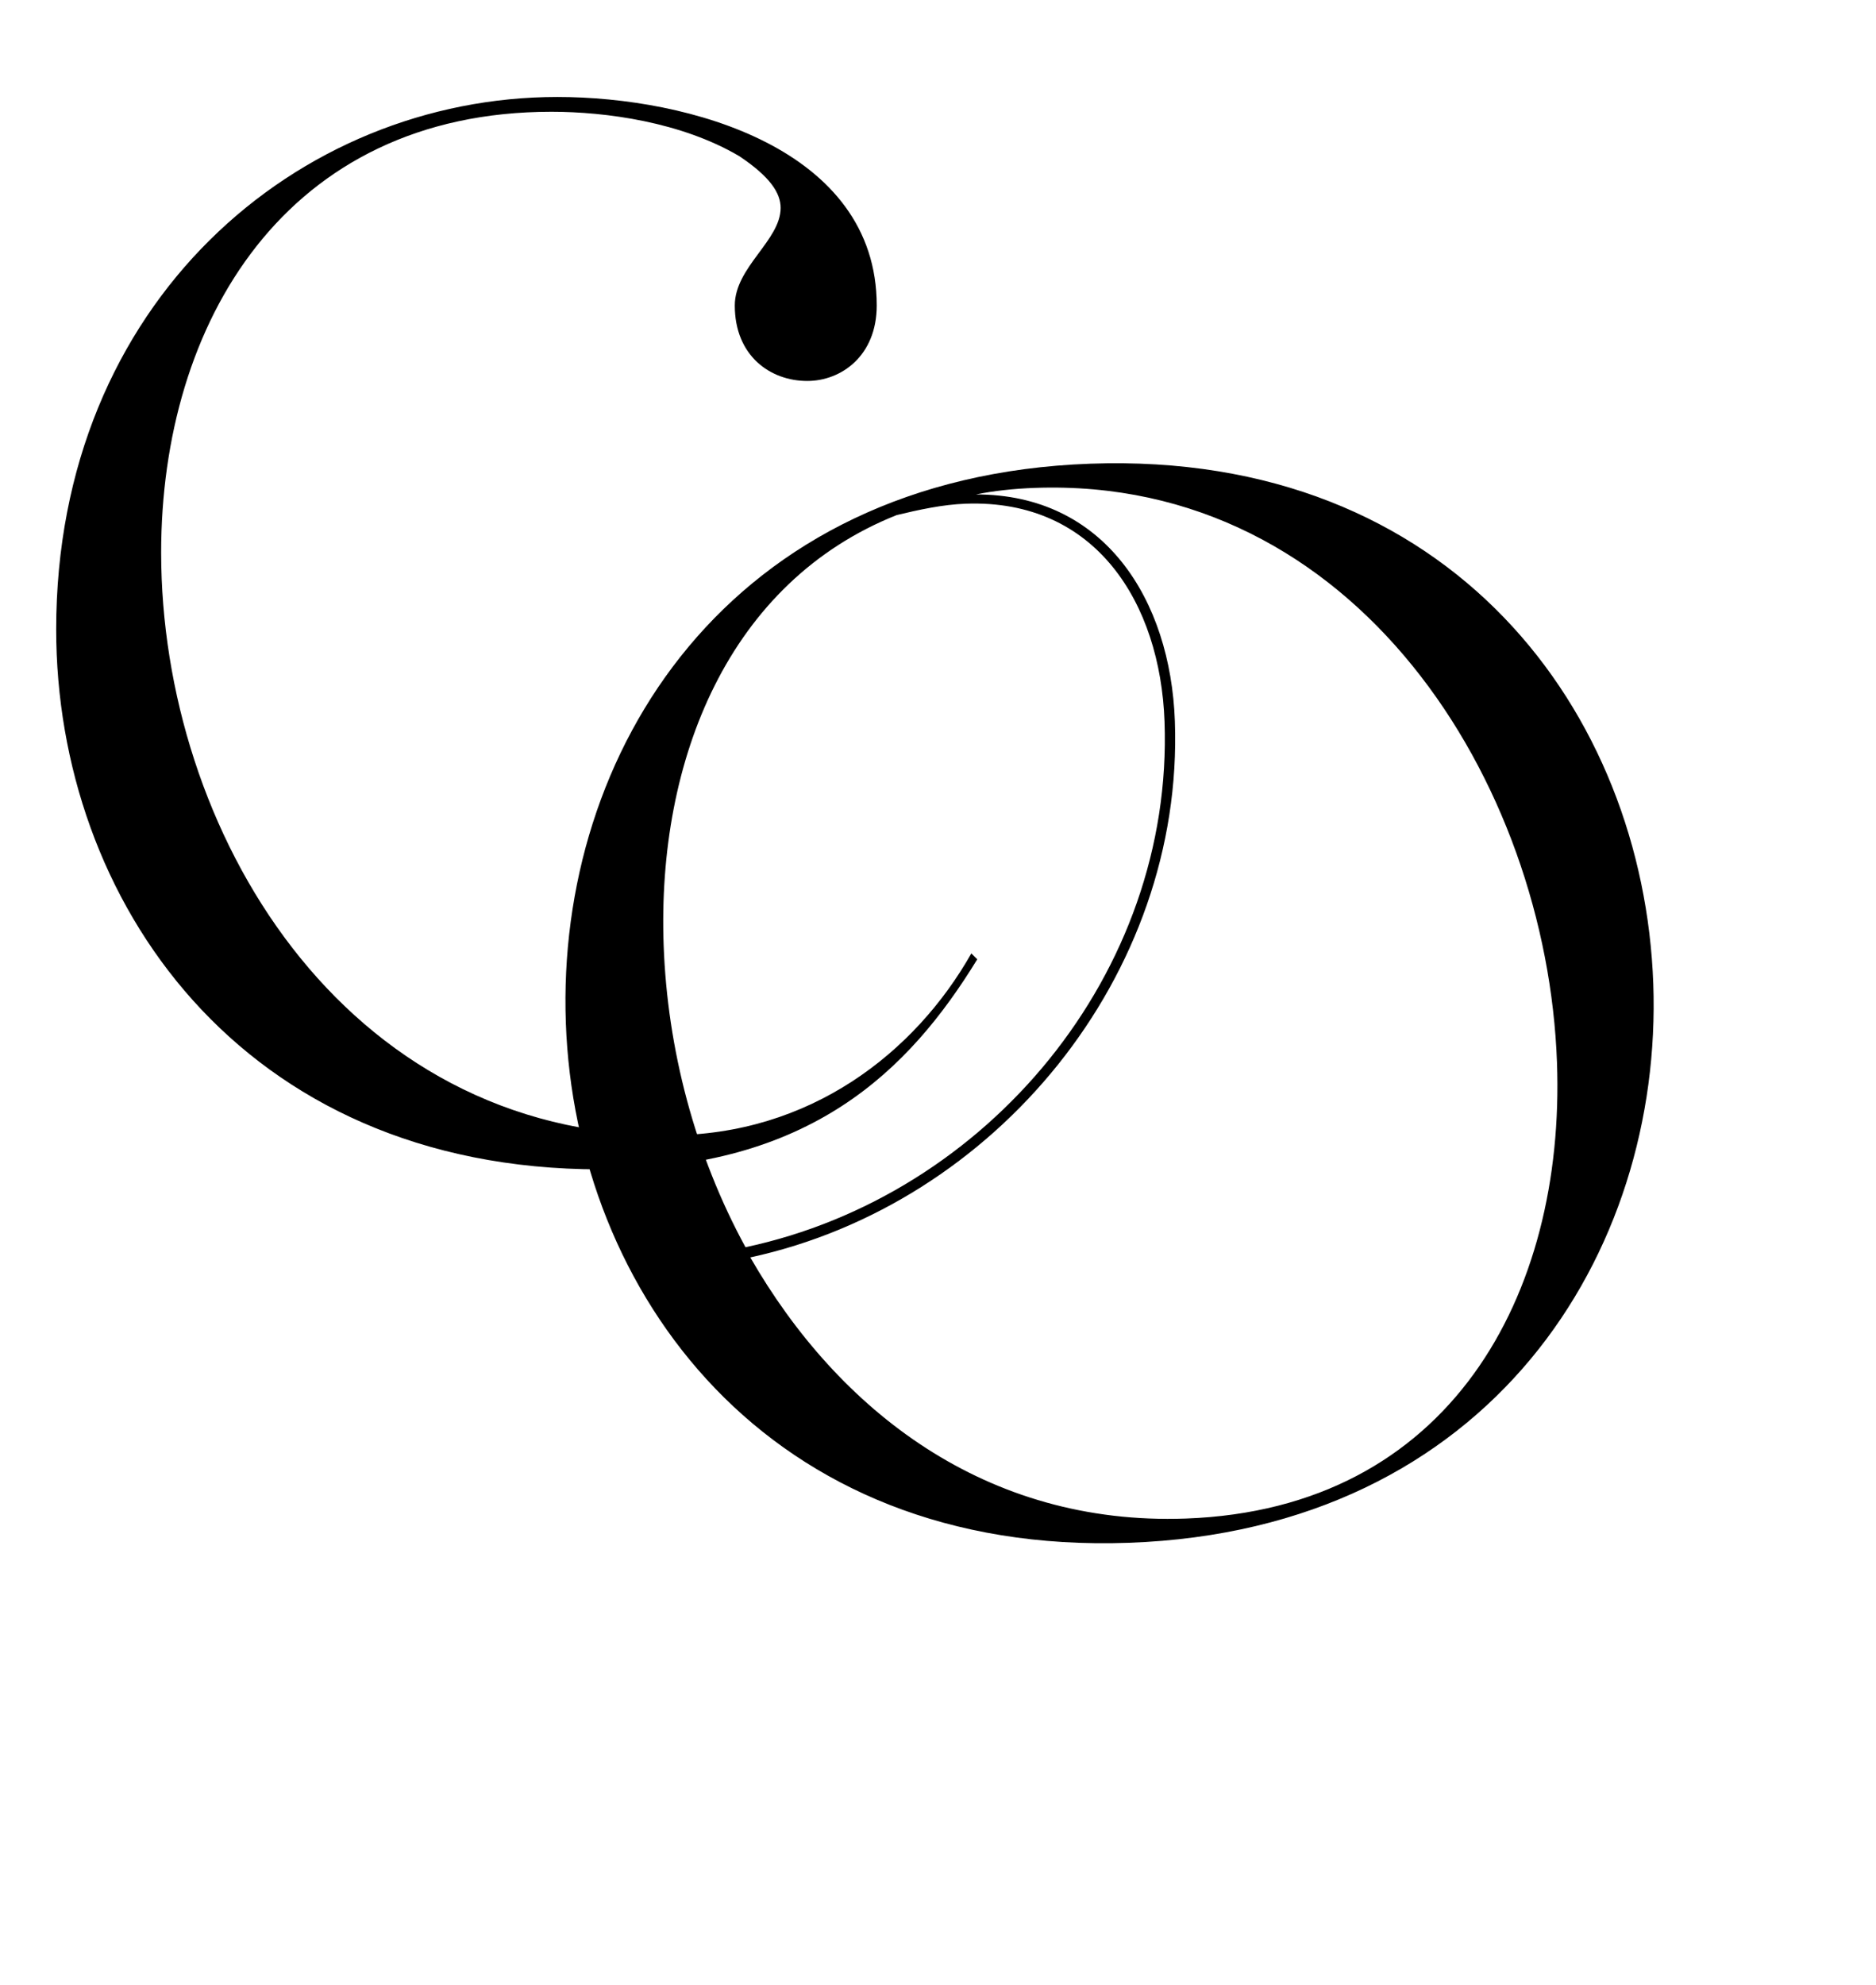 <?xml version="1.0" encoding="UTF-8"?> <svg xmlns="http://www.w3.org/2000/svg" width="571" height="604" viewBox="0 0 571 604" fill="none"><path d="M203.4 345.4C246.6 345.4 278.55 320.2 295.65 290.05L297.45 291.85C276.75 325.6 246.6 355.75 182.7 355.75C72.9 355.75 17.1 273.4 17.1 191.5C17.1 91.6 90.9 29.5 169.65 29.5C209.7 29.5 266.85 45.25 266.85 92.95C266.85 108.25 256.05 115.9 245.7 115.9C234.45 115.9 223.65 108.25 223.65 92.95C223.65 81.25 237.6 73.15 237.6 63.25C237.6 58.75 234.45 53.8 225 47.5C207.45 37.15 184.5 34 167.85 34C86.85 34 49.05 98.35 49.05 168.1C49.05 252.25 103.95 345.4 203.4 345.4Z" fill="black"></path><path d="M331.82 141.071C441.999 137.112 500.254 216.972 503.21 299.269C506.151 381.117 453.793 465.401 343.614 469.359C233.435 473.317 175.164 393.007 172.224 311.16C169.267 228.863 221.641 145.029 331.82 141.071ZM360.91 461.983C441.408 459.091 476.44 393.892 473.904 323.287C470.834 237.842 412.561 144.924 314.974 148.43C308.678 148.656 302.398 149.332 297.034 150.425C336.207 150.369 356.274 182.519 357.599 219.396C360.378 296.746 302.99 366.351 228.373 382.54C255.269 429.305 300.199 464.164 360.91 461.983ZM226.91 379.441C300.644 363.733 357.197 295.959 354.451 219.509C353.158 183.532 333.557 151.815 293.983 153.237C286.787 153.495 279.64 155.103 272.943 156.694C221.889 176.99 199.961 230.912 201.996 287.576C203.127 319.056 211.486 351.176 226.91 379.441Z" fill="black"></path></svg> 